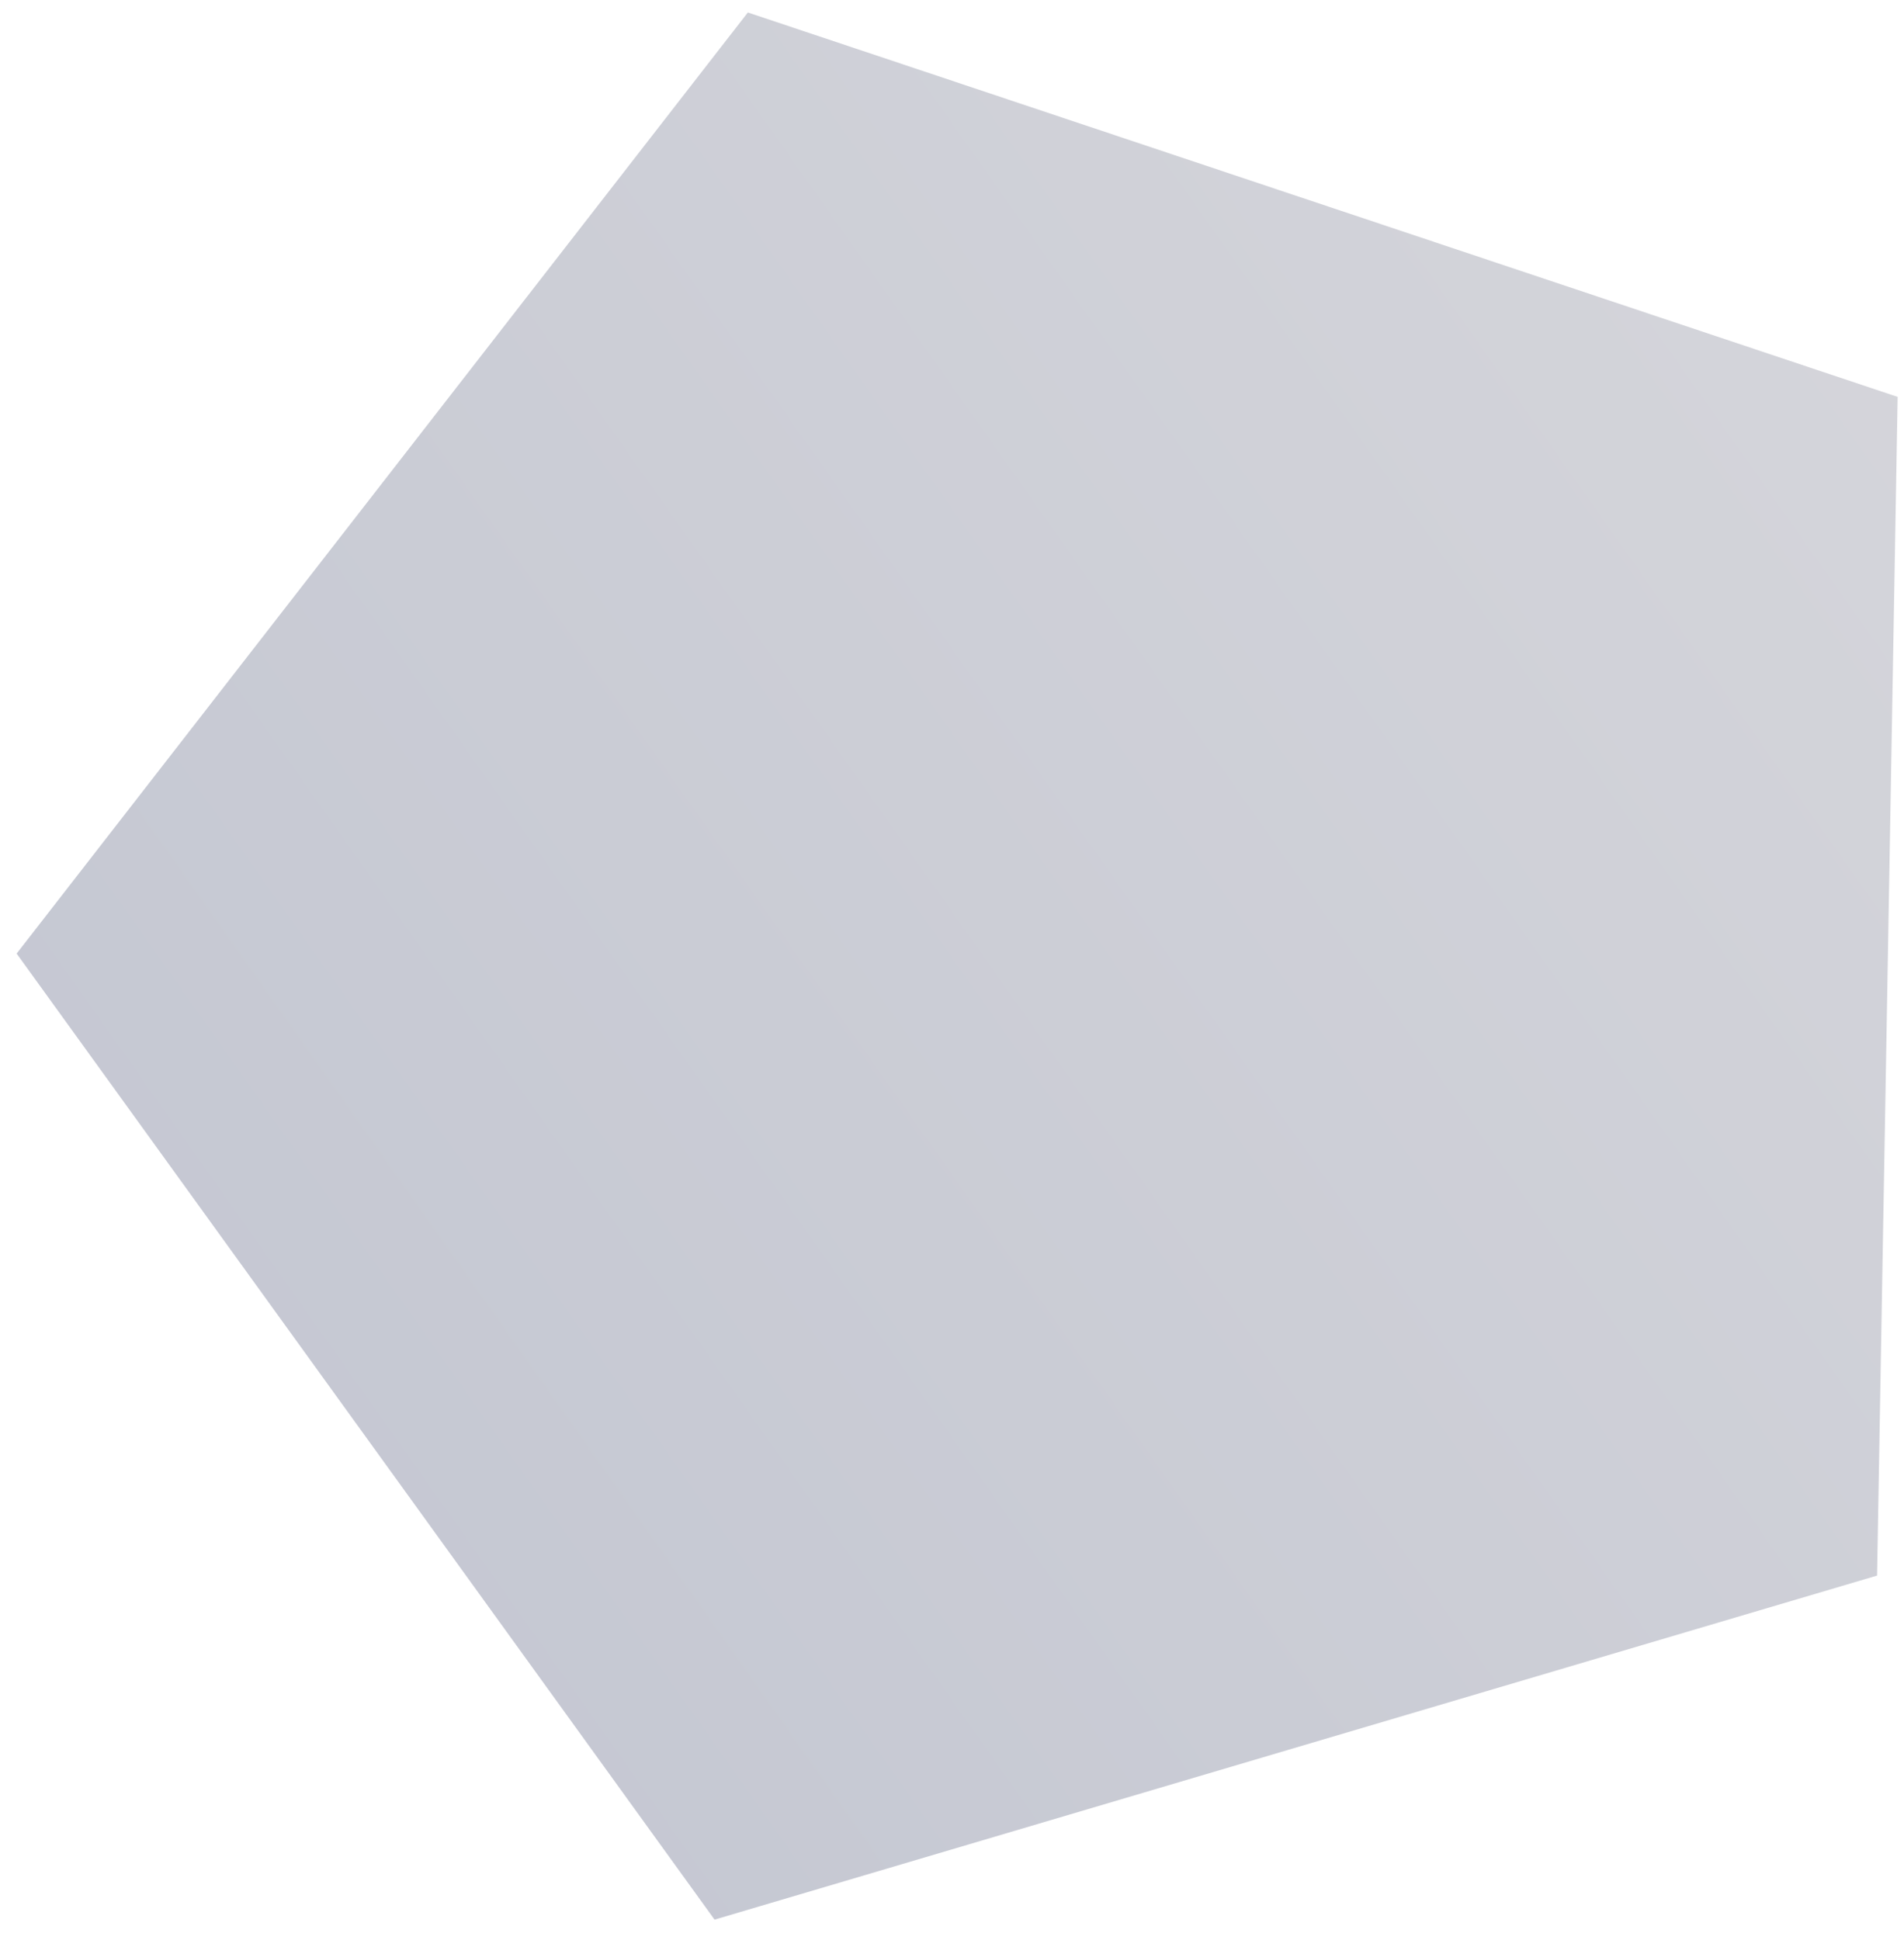 <svg xmlns="http://www.w3.org/2000/svg" xmlns:xlink="http://www.w3.org/1999/xlink" width="187.525" height="191.032" viewBox="0 0 187.525 191.032">
  <defs>
    <linearGradient id="linear-gradient" x1="0.237" y1="0.183" x2="0.826" y2="0.986" gradientUnits="objectBoundingBox">
      <stop offset="0" stop-color="#414a6d"/>
      <stop offset="1" stop-color="#717386"/>
    </linearGradient>
  </defs>
  <path id="Polygon_9" data-name="Polygon 9" d="M93.922,0l93.922,70.387L151.97,184.275H35.875L0,70.387Z" transform="translate(0 187.816) rotate(-89)" opacity="0.3" fill="url(#linear-gradient)"/>
</svg>
